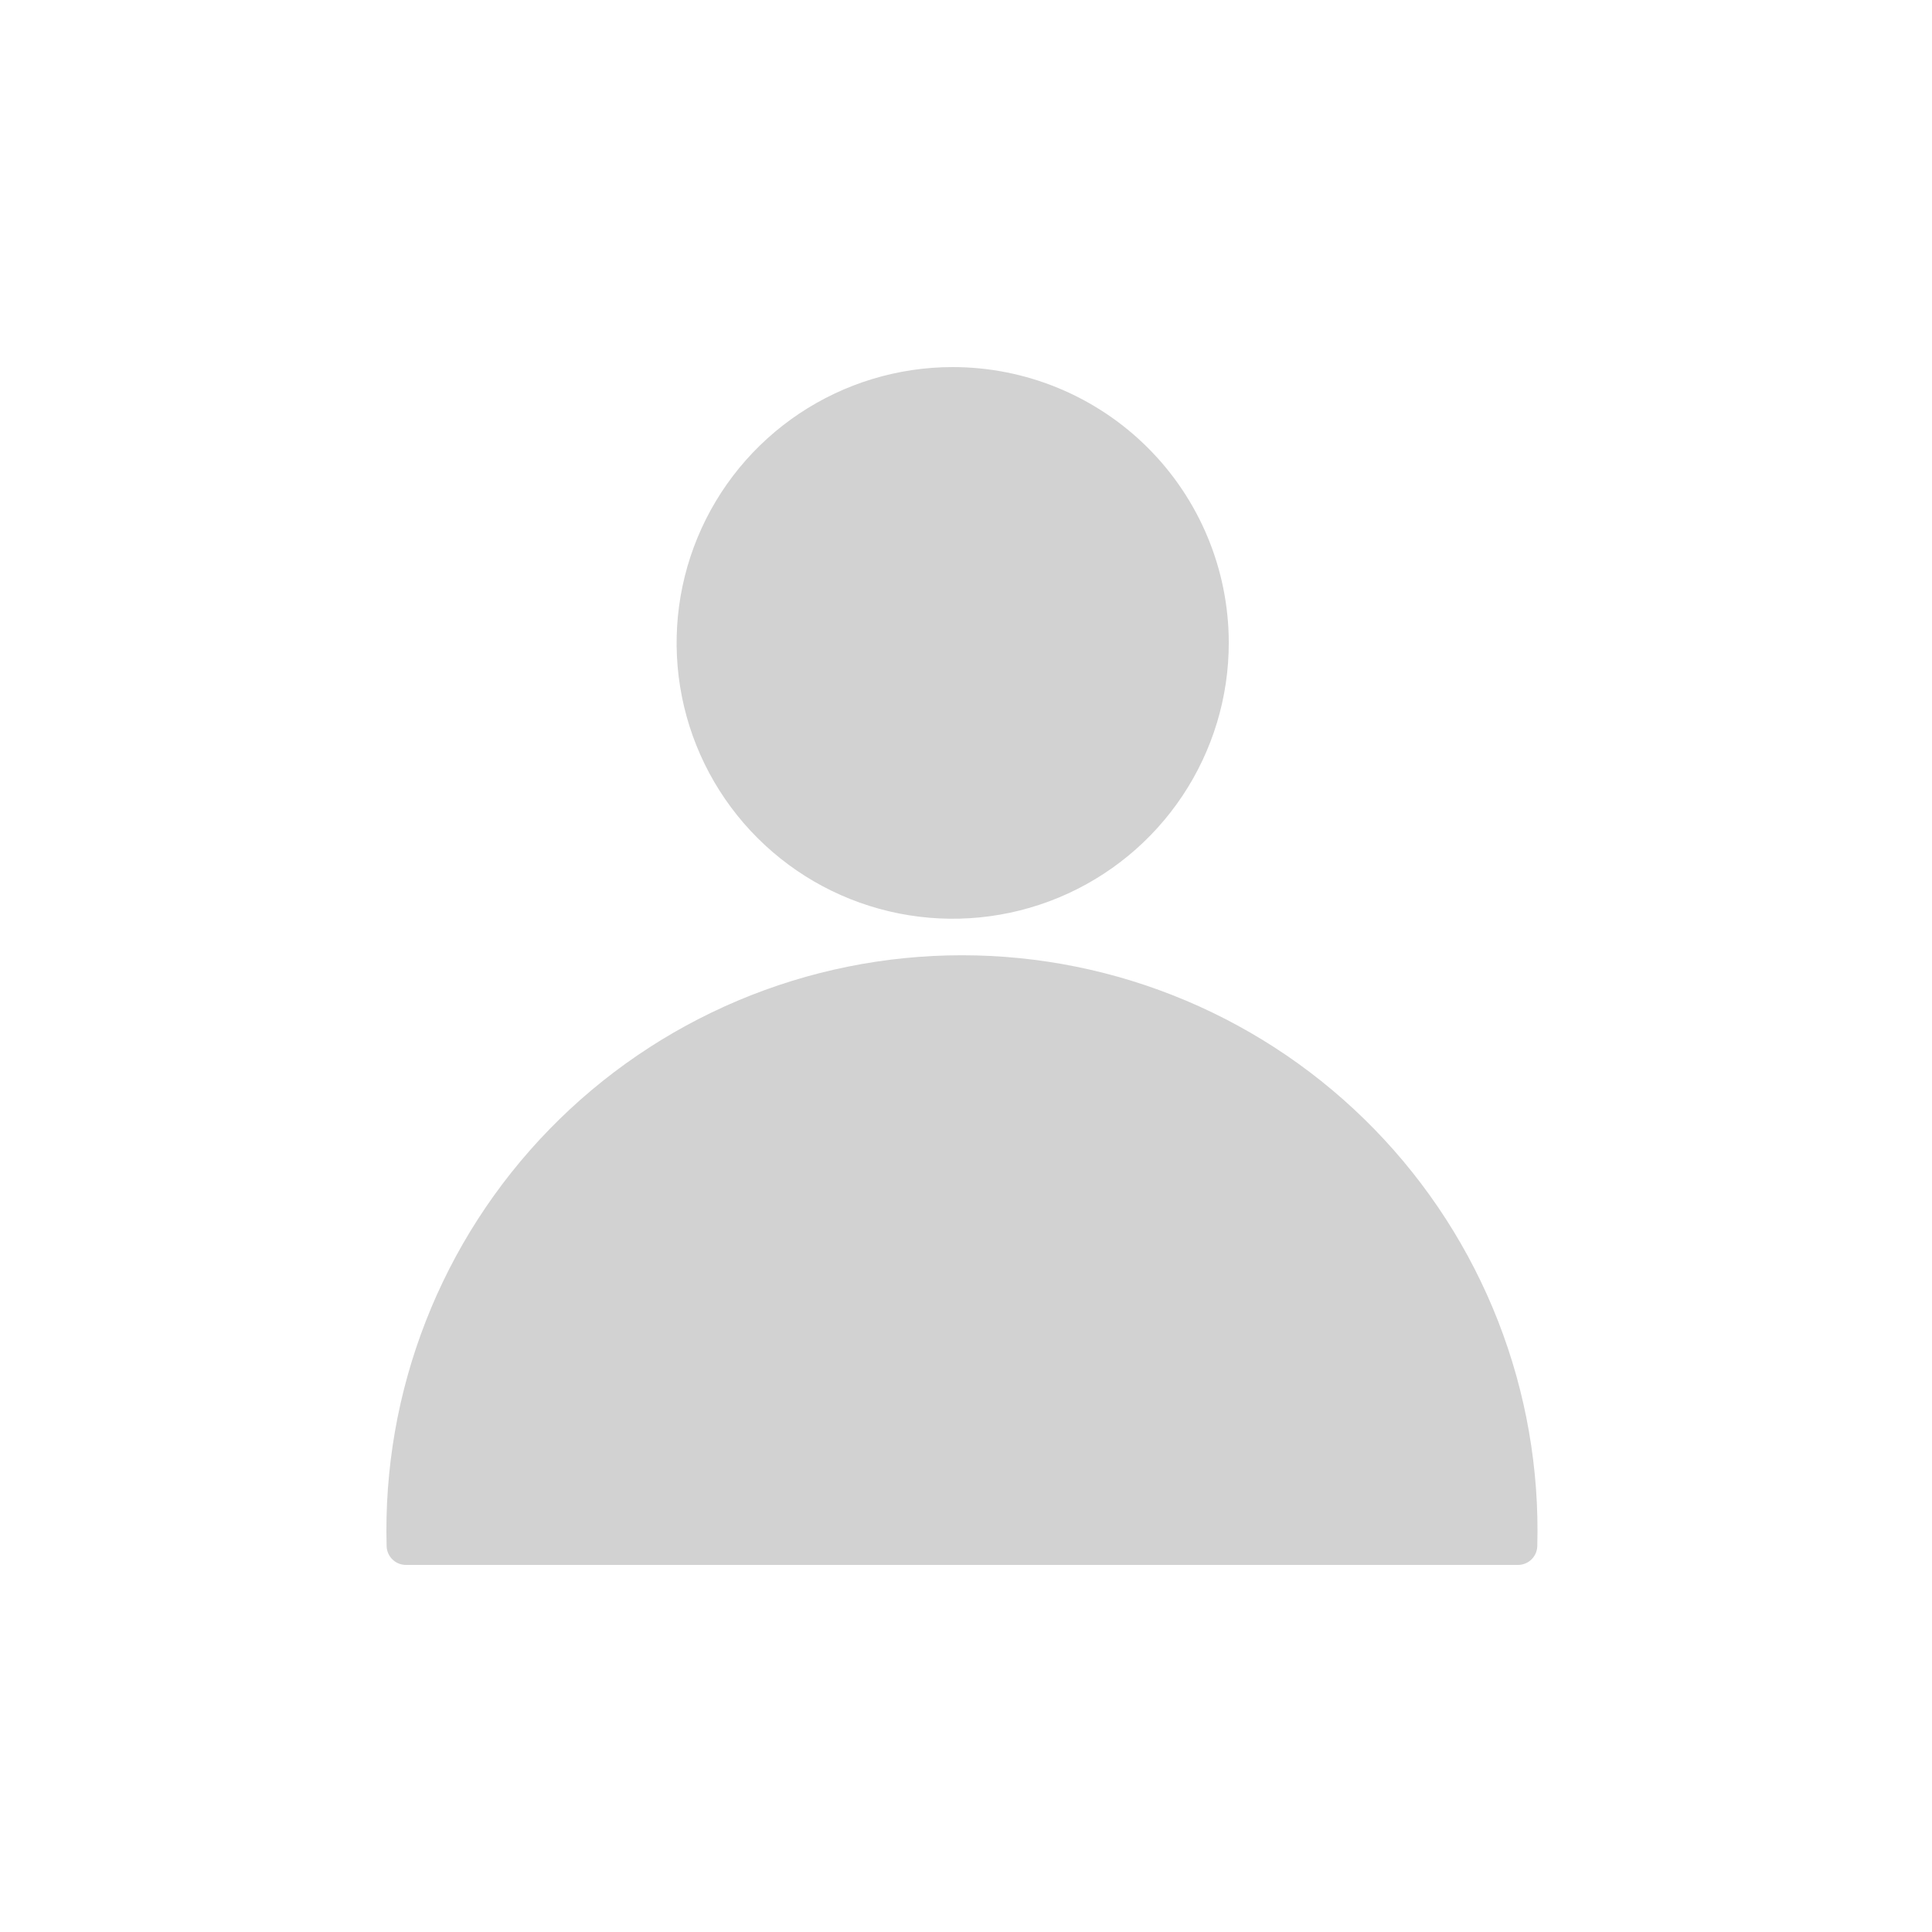 <svg width="100" height="100" viewBox="0 0 100 100" fill="none" xmlns="http://www.w3.org/2000/svg">
<rect width="100" height="100" fill="white"/>
<path d="M21.011 80C20.905 76.157 21.57 72.333 22.969 68.752C24.367 65.171 26.47 61.906 29.153 59.151C31.836 56.395 35.045 54.205 38.589 52.71C42.134 51.214 45.943 50.444 49.79 50.444C53.638 50.444 57.447 51.214 60.991 52.71C64.536 54.205 67.745 56.395 70.427 59.151C73.11 61.906 75.213 65.171 76.612 68.752C78.01 72.333 78.676 76.157 78.57 80H21.011Z" fill="#D2D2D2"/>
<path d="M62.601 33.256C62.605 35.883 61.829 38.452 60.371 40.638C58.913 42.824 56.839 44.529 54.411 45.537C51.983 46.545 49.31 46.811 46.731 46.301C44.151 45.791 41.781 44.528 39.921 42.672C38.06 40.816 36.792 38.45 36.278 35.874C35.764 33.298 36.026 30.628 37.031 28.201C38.036 25.773 39.739 23.699 41.925 22.239C44.111 20.779 46.681 20 49.311 20C52.832 20 56.209 21.396 58.701 23.881C61.193 26.367 62.595 29.739 62.601 33.256Z" fill="#D2D2D2"/>
<path d="M21.011 80C20.905 76.157 21.57 72.333 22.969 68.752C24.367 65.171 26.47 61.906 29.153 59.151C31.836 56.395 35.045 54.205 38.589 52.71C42.134 51.214 45.943 50.444 49.79 50.444C53.638 50.444 57.447 51.214 60.991 52.71C64.536 54.205 67.745 56.395 70.427 59.151C73.11 61.906 75.213 65.171 76.612 68.752C78.01 72.333 78.676 76.157 78.57 80H21.011Z" stroke="#D2D2D2" stroke-width="2" stroke-linecap="round" stroke-linejoin="round"/>
<path d="M62.601 33.256C62.605 35.883 61.829 38.452 60.371 40.638C58.913 42.824 56.839 44.529 54.411 45.537C51.983 46.545 49.31 46.811 46.731 46.301C44.151 45.791 41.781 44.528 39.921 42.672C38.06 40.816 36.792 38.45 36.278 35.874C35.764 33.298 36.026 30.628 37.031 28.201C38.036 25.773 39.739 23.699 41.925 22.239C44.111 20.779 46.681 20 49.311 20C52.832 20 56.209 21.396 58.701 23.881C61.193 26.367 62.595 29.739 62.601 33.256Z" stroke="#D2D2D2" stroke-width="2" stroke-linecap="round" stroke-linejoin="round"/>
</svg>
